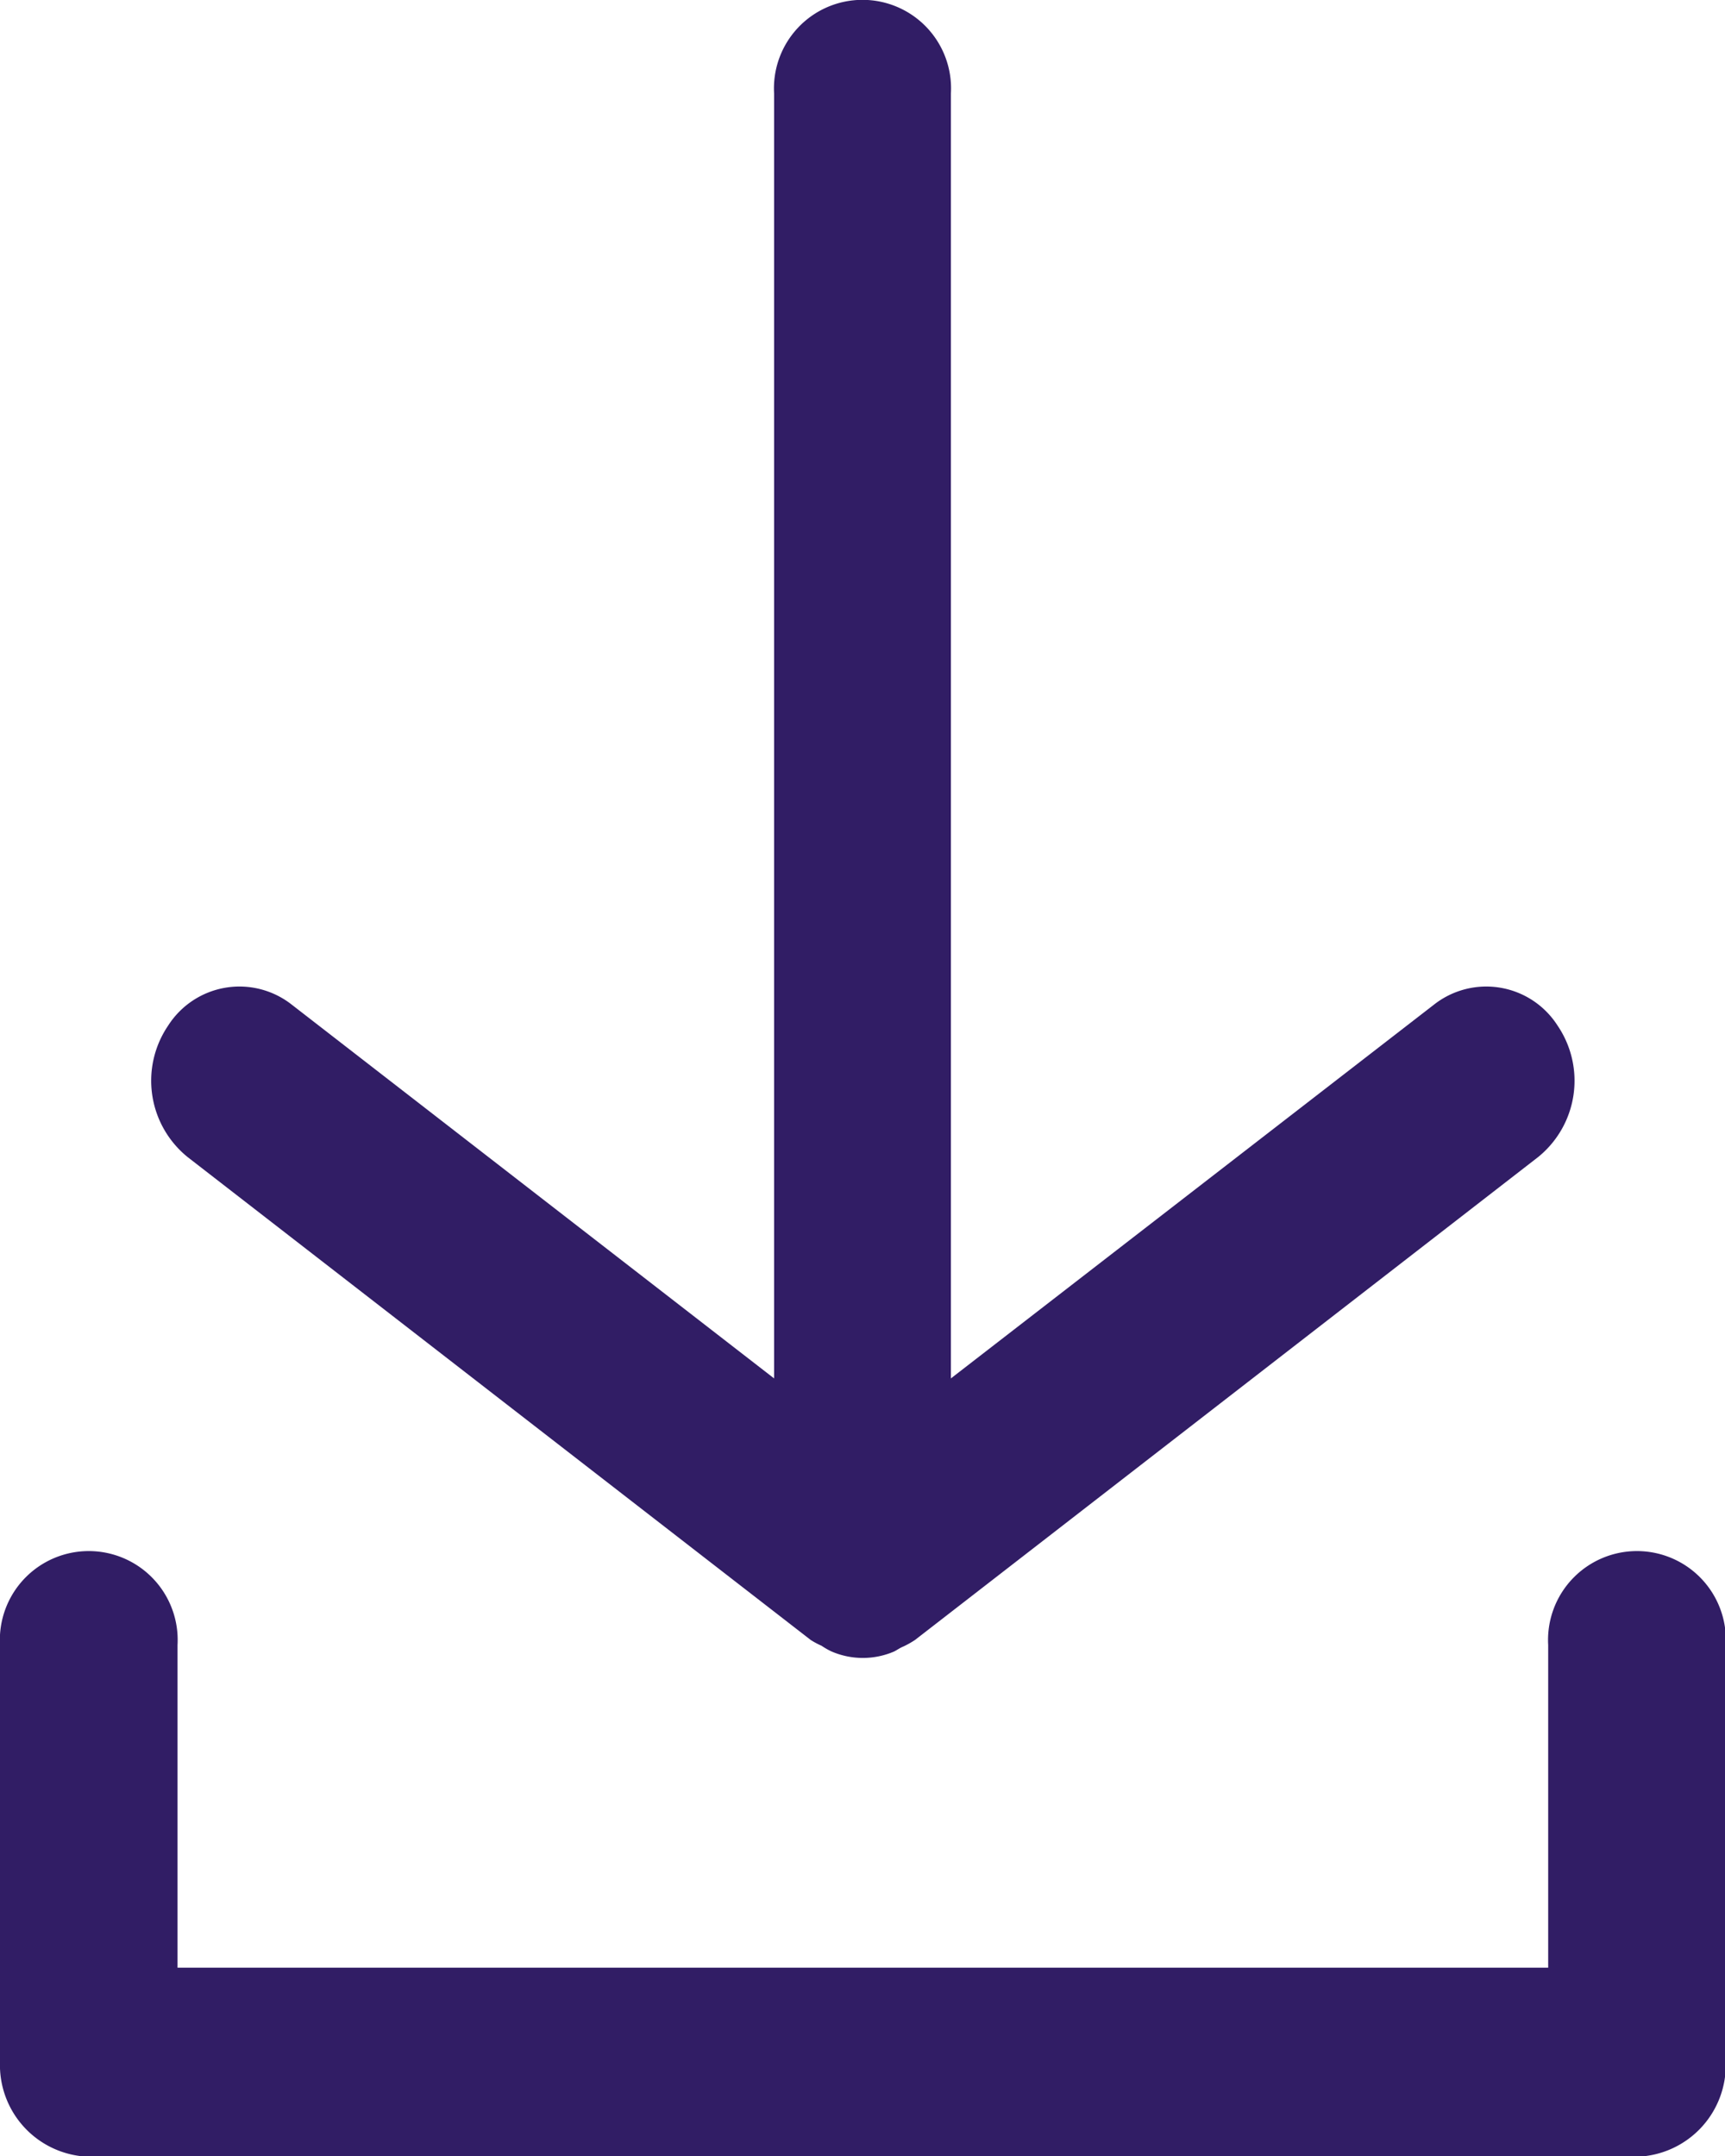<svg xmlns="http://www.w3.org/2000/svg" width="24" height="30" viewBox="0 0 24 30">
  <defs>
    <style>
      .cls-1 {
        fill: #311d65;
        fill-rule: evenodd;
      }
    </style>
  </defs>
  <path id="btn_dl" class="cls-1" d="M1740.78,8884.01h-21.55a1.276,1.276,0,0,1-1.23-1.32v-5.8a1.237,1.237,0,1,1,2.47,0v4.49h19.07v-4.49a1.237,1.237,0,1,1,2.47,0v5.8A1.276,1.276,0,0,1,1740.78,8884.01Zm-1.38-13.91-8.67,6.72a1.29,1.29,0,0,1-.16.09c-0.05.02-.09,0.05-0.13,0.07a1.1,1.1,0,0,1-.87,0,1,1,0,0,1-.14-0.08,1.093,1.093,0,0,1-.15-0.08l-8.67-6.72a1.366,1.366,0,0,1-.27-1.83,1.177,1.177,0,0,1,1.72-.29l6.71,5.2V8855.3a1.232,1.232,0,1,1,2.46,0v17.88l6.72-5.2a1.177,1.177,0,0,1,1.72.29A1.366,1.366,0,0,1,1739.4,8870.1Z" transform="translate(-1718 -8854)"/>
</svg>
